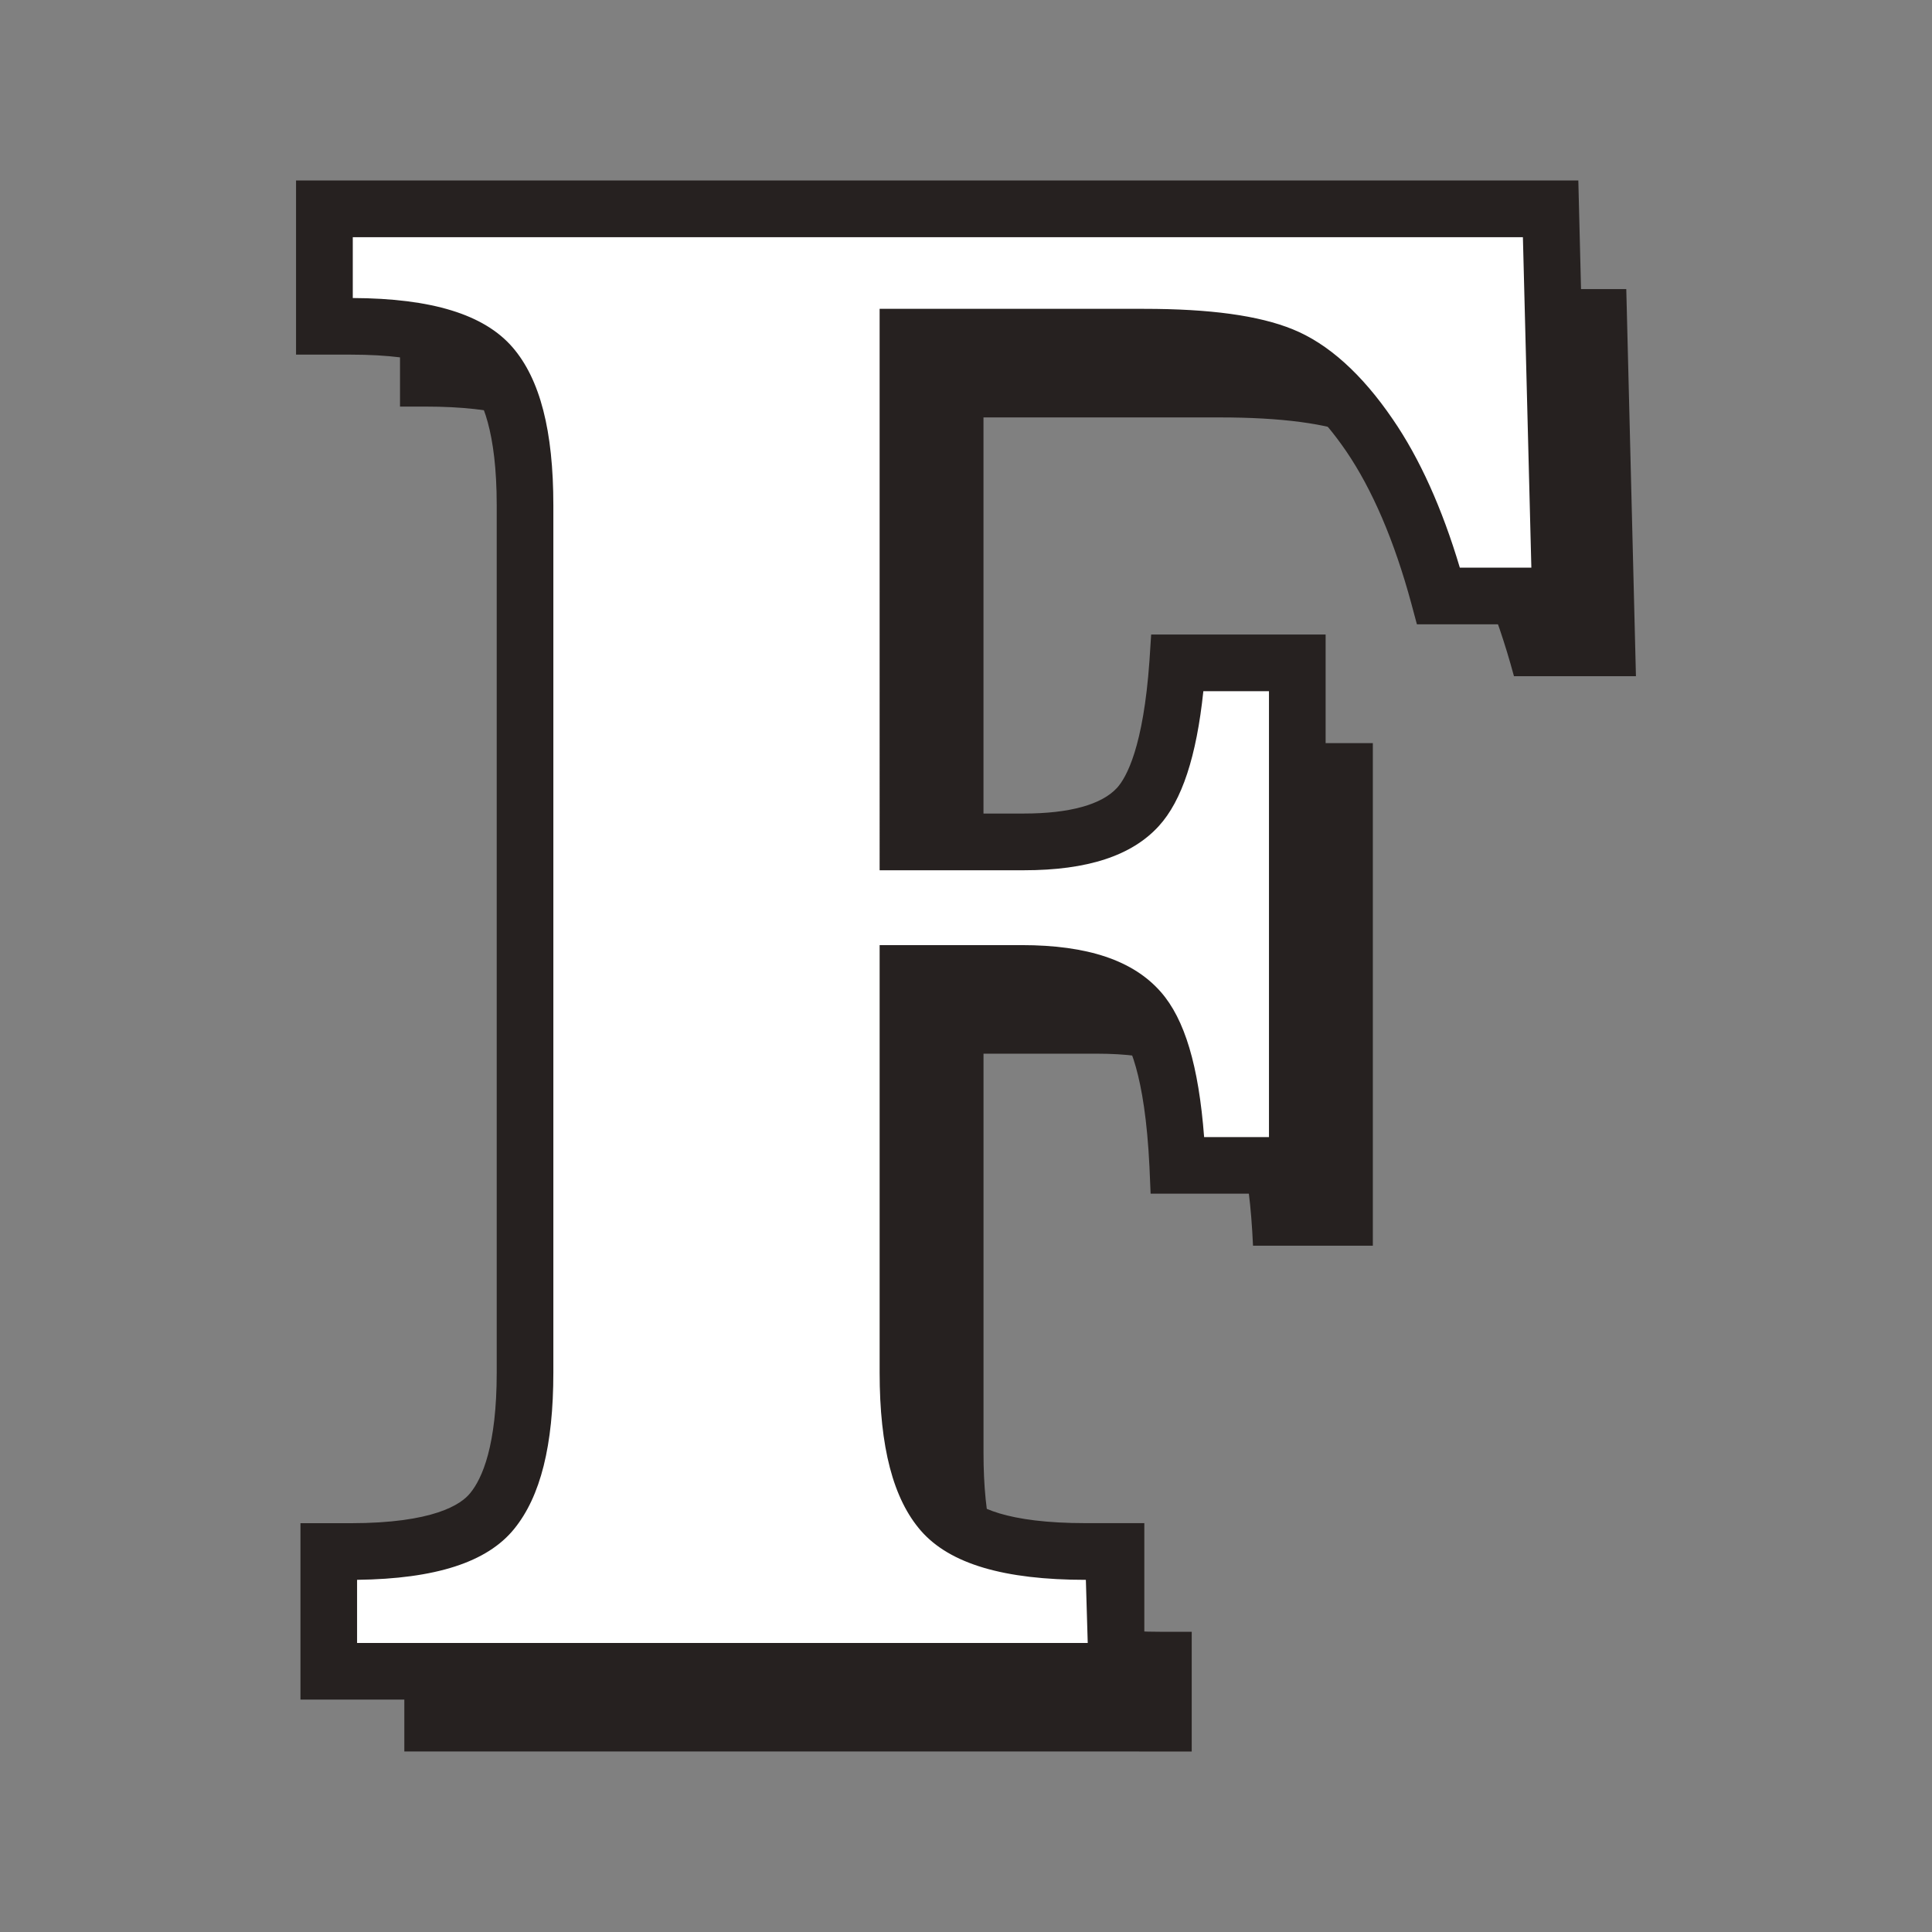 <?xml version="1.0" encoding="UTF-8"?>
<svg id="Layer_1" xmlns="http://www.w3.org/2000/svg" xmlns:svgjs="http://svgjs.dev/svgjs" version="1.1" viewBox="0 0 1024 1024">
  <rect x="0" y="0" width="1024" height="1024" fill="#808080" stroke="none"/>
  <!-- Generator: Adobe Illustrator 29.4.0, SVG Export Plug-In . SVG Version: 2.1.0 Build 152)  -->
  <defs>
    <style>
      .st0 {
        fill: #262120;
      }

      .st1 {
        fill: #fff;
      }
    </style>
  </defs>
  <path class="st0" d="M521.28,558.47v211.51c0,35.43,6.03,60.12,18.27,74.04,12.23,13.87,37.47,20.86,76.06,20.86h16.03v63.45H214.3v-63.45h11.41c38.5,0,63.6-7.17,75.18-21.44,11.64-14.28,17.43-38.76,17.43-73.46v-459.58c0-35.43-6.02-60.09-18.02-74.01-11.99-13.9-36.86-20.89-74.6-20.89h-13.69v-62.28h649.95l5.12,205.19h-64.65c-9.48-35.08-21.62-63.42-36.48-85.13-14.86-21.77-30.4-35.84-46.4-42.33-15.97-6.47-40.37-9.71-73.07-9.71h-125.22v267.5h61.36c29.08,0,49.32-6.17,60.55-18.55,11.35-12.4,18.28-37.83,20.95-76.33h63.51v266.39h-63.51c-1.87-41.54-8.51-68.86-20.04-82.06-11.5-13.14-32.38-19.72-62.6-19.72h-60.22.02Z"/>
  <path class="st1" d="M481.2,515.96v211.51c0,35.43,6.09,60.09,18.31,74.04,12.17,13.87,37.58,20.83,76.01,20.83h15.97v63.48H174.28v-63.48h11.41c38.49,0,63.54-7.11,75.12-21.42,11.64-14.3,17.43-38.76,17.43-73.46v-459.61c0-35.43-5.97-60.09-17.96-74.04-12.05-13.87-36.92-20.83-74.59-20.83h-13.75v-62.31h649.95l5.12,205.19h-64.56c-9.48-35.05-21.71-63.42-36.65-85.13-14.77-21.74-30.22-35.81-46.28-42.3-15.97-6.49-40.34-9.74-73.16-9.74h-125.16v267.53h61.42c29.05,0,49.23-6.2,60.5-18.55,11.35-12.4,18.34-37.82,21.03-76.35h63.48v266.39h-63.48c-1.93-41.54-8.69-68.86-20.18-82.03-11.44-13.14-32.3-19.72-62.51-19.72h-60.26Z"/>
  <path class="st0" d="M606.51,900.83H159.25v-93.5h26.44c44.05,0,58.68-9.95,63.48-15.89,6.49-7.87,14.1-25.36,14.1-63.98v-459.61c0-39.26-7.84-56.61-14.39-64.21-6.14-7.14-22.12-15.68-63.19-15.68h-28.78v-92.3h679.64l5.85,235.23h-91.41l-2.98-11.09c-9.01-33.26-20.68-60.35-34.46-80.6-13.11-19.13-26.42-31.53-39.64-36.89-14.13-5.73-36.83-8.63-67.54-8.63h-110.12v237.51h46.38c24.25,0,41.3-4.71,49.47-13.66,4.94-5.5,13.9-21.53,17.14-67.28l.9-13.93h92.47v296.34h-92.76l-.61-14.28c-2.4-49.67-11.35-66.99-16.5-72.84-8.37-9.59-26.06-14.6-51.28-14.6h-45.21v196.5c0,39.29,7.9,56.55,14.51,64.12,6.37,7.2,22.64,15.74,64.78,15.74h30.98v93.5h0v.03ZM189.26,870.82h387.26l-.99-33.47c-43.43,0-72.04-8.48-87.37-25.95-14.74-16.88-21.94-44.32-21.94-83.93v-226.54h75.23c35.07,0,59.21,8.13,73.86,24.89,12.58,14.36,20.01,39,22.9,76.88h34.37v-236.34h-34.78c-3.63,34.61-11.35,58.04-23.58,71.44-14.36,15.77-37.82,23.46-71.61,23.46h-76.39V163.69h140.14c35.04,0,60.81,3.54,78.78,10.83,18.81,7.61,36.68,23.67,53.09,47.74,14.19,20.65,26.09,47.04,35.51,78.6h37.91l-4.48-175.14H186.98v32.24c41.95.18,69.62,8.72,84.66,26.09,14.63,16.91,21.65,44.35,21.65,83.81v459.61c0,38.61-6.79,65.76-20.83,82.96-14.28,17.58-41.54,26.39-83.2,26.91v33.47h0Z"/>
</svg>